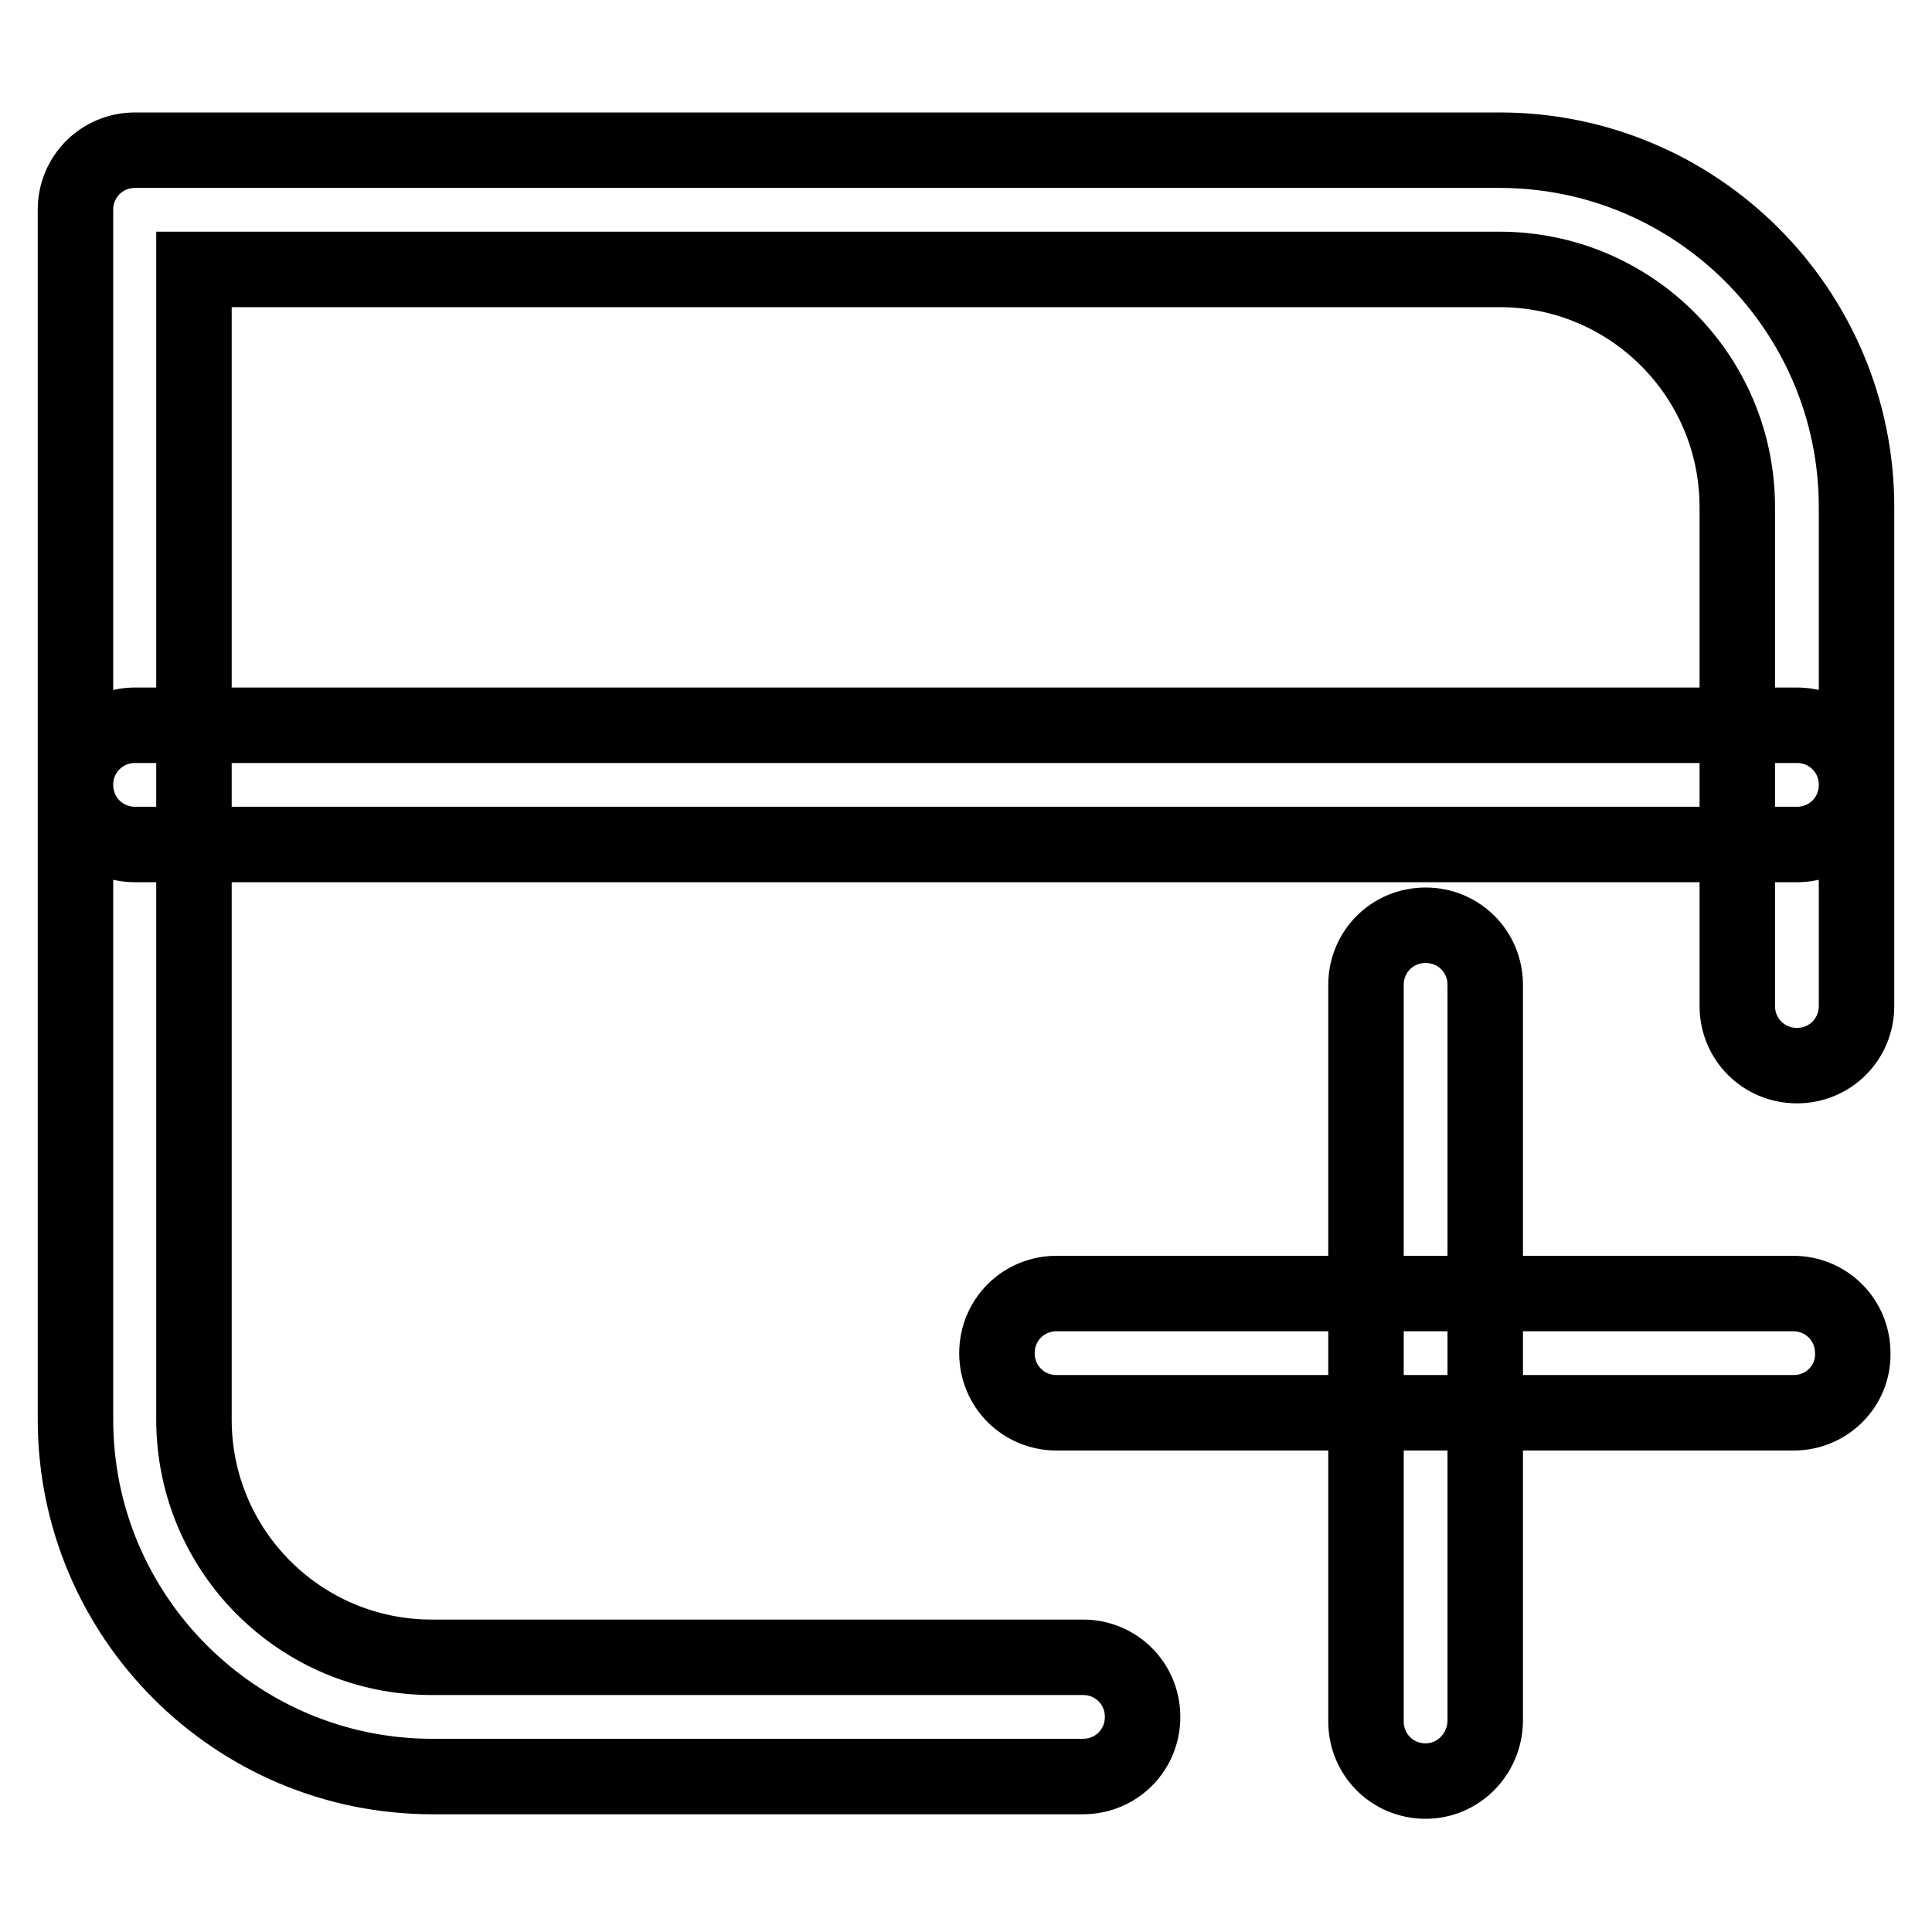 <?xml version="1.0" encoding="utf-8"?>
<!-- Svg Vector Icons : http://www.onlinewebfonts.com/icon -->
<!DOCTYPE svg PUBLIC "-//W3C//DTD SVG 1.1//EN" "http://www.w3.org/Graphics/SVG/1.1/DTD/svg11.dtd">
<svg version="1.1" xmlns="http://www.w3.org/2000/svg" xmlns:xlink="http://www.w3.org/1999/xlink" x="0px" y="0px" viewBox="0 0 256 256" enable-background="new 0 0 256 256" xml:space="preserve">
<g> <path stroke-width="10" fill-opacity="0" stroke="#000000"  d="M143.5,235.4H57.3c-26.1,0-47.3-21.2-47.3-47.3V27.8c0-4.4,3.5-7.9,7.9-7.9h180.8 c26.1,0,47.3,21.2,47.3,47.3v66.1c0,4.4-3.5,7.9-7.9,7.9c-4.4,0-7.9-3.5-7.9-7.9V67.2c0-17.4-14.1-31.5-31.5-31.5h-173v152.4 c0,17.4,14.1,31.5,31.5,31.5h86.3c4.4,0,7.9,3.5,7.9,7.9C151.4,231.9,147.9,235.4,143.5,235.4z M238.1,111.9H17.9 c-4.4,0-7.9-3.5-7.9-7.9s3.5-7.9,7.9-7.9h220.2c4.4,0,7.9,3.5,7.9,7.9S242.5,111.9,238.1,111.9z M237.7,187.2H140 c-4.4,0-7.9-3.5-7.9-7.9c0-4.4,3.5-7.9,7.9-7.9h97.6c4.4,0,7.9,3.5,7.9,7.9C245.6,183.7,242,187.2,237.7,187.2z M188.9,236 c-4.4,0-7.9-3.5-7.9-7.9v-97.6c0-4.4,3.5-7.9,7.9-7.9c4.4,0,7.9,3.5,7.9,7.9v97.6C196.7,232.5,193.2,236,188.9,236z"/></g>
</svg>